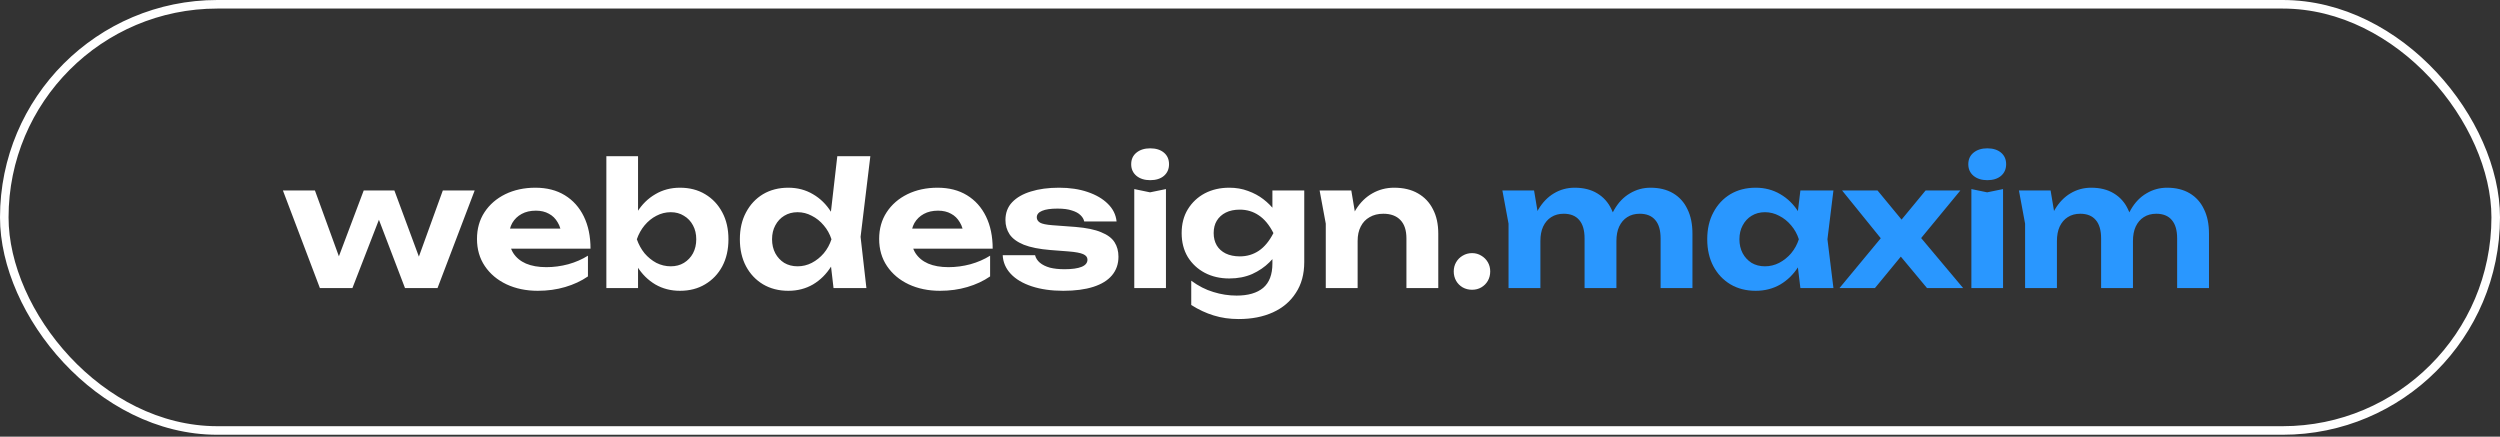 <svg width="292" height="51" viewBox="0 0 292 51" fill="none" xmlns="http://www.w3.org/2000/svg">
<rect x="0" y="0" width="292" height="51" fill="#333333" stroke="none"/>
<path d="M49.523 31.584H48.343L51.723 22.244H55.443L51.103 33.645H47.303L43.623 24.005H44.903L41.163 33.645H37.363L33.043 22.244H36.783L40.183 31.584H38.963L42.483 22.244H46.063L49.523 31.584ZM62.812 33.965C61.452 33.965 60.232 33.711 59.152 33.205C58.086 32.698 57.246 31.991 56.632 31.084C56.019 30.178 55.712 29.118 55.712 27.904C55.712 26.718 56.006 25.678 56.592 24.785C57.179 23.891 57.986 23.191 59.012 22.684C60.052 22.178 61.226 21.924 62.532 21.924C63.866 21.924 65.012 22.218 65.972 22.805C66.932 23.391 67.672 24.218 68.192 25.285C68.712 26.351 68.972 27.605 68.972 29.044H58.692V26.704H66.932L65.592 27.544C65.552 26.918 65.399 26.391 65.132 25.965C64.879 25.524 64.539 25.191 64.112 24.965C63.686 24.724 63.179 24.605 62.592 24.605C61.952 24.605 61.399 24.731 60.932 24.985C60.466 25.238 60.099 25.591 59.832 26.044C59.579 26.498 59.452 27.024 59.452 27.625C59.452 28.384 59.619 29.031 59.952 29.564C60.299 30.098 60.792 30.505 61.432 30.785C62.086 31.064 62.879 31.204 63.812 31.204C64.666 31.204 65.519 31.091 66.372 30.864C67.226 30.625 67.992 30.291 68.672 29.864V32.285C67.899 32.818 67.012 33.231 66.012 33.525C65.026 33.818 63.959 33.965 62.812 33.965ZM70.823 18.244H74.523V25.704L74.023 26.684V29.364L74.523 30.325V33.645H70.823V18.244ZM73.283 27.945C73.483 26.718 73.863 25.658 74.423 24.765C74.983 23.871 75.69 23.178 76.543 22.684C77.396 22.178 78.356 21.924 79.423 21.924C80.543 21.924 81.523 22.178 82.363 22.684C83.216 23.191 83.883 23.898 84.363 24.805C84.843 25.698 85.083 26.744 85.083 27.945C85.083 29.145 84.843 30.198 84.363 31.105C83.883 31.998 83.216 32.698 82.363 33.205C81.523 33.711 80.543 33.965 79.423 33.965C78.356 33.965 77.396 33.718 76.543 33.224C75.69 32.718 74.983 32.018 74.423 31.125C73.863 30.218 73.483 29.158 73.283 27.945ZM81.323 27.945C81.323 27.331 81.196 26.791 80.943 26.325C80.69 25.845 80.336 25.471 79.883 25.204C79.443 24.924 78.93 24.785 78.343 24.785C77.756 24.785 77.196 24.924 76.663 25.204C76.143 25.471 75.683 25.845 75.283 26.325C74.896 26.791 74.596 27.331 74.383 27.945C74.596 28.558 74.896 29.105 75.283 29.584C75.683 30.051 76.143 30.424 76.663 30.704C77.196 30.971 77.756 31.105 78.343 31.105C78.93 31.105 79.443 30.971 79.883 30.704C80.336 30.424 80.69 30.051 80.943 29.584C81.196 29.105 81.323 28.558 81.323 27.945ZM97.356 33.645L96.856 29.345L97.536 27.985L96.876 26.265L97.796 18.244H101.656L100.516 27.665L101.196 33.645H97.356ZM98.216 27.945C98.016 29.158 97.636 30.218 97.076 31.125C96.516 32.018 95.81 32.718 94.956 33.224C94.103 33.718 93.143 33.965 92.076 33.965C90.956 33.965 89.97 33.711 89.116 33.205C88.276 32.698 87.616 31.998 87.136 31.105C86.656 30.198 86.416 29.145 86.416 27.945C86.416 26.744 86.656 25.698 87.136 24.805C87.616 23.898 88.276 23.191 89.116 22.684C89.97 22.178 90.956 21.924 92.076 21.924C93.143 21.924 94.103 22.178 94.956 22.684C95.81 23.178 96.516 23.871 97.076 24.765C97.65 25.658 98.03 26.718 98.216 27.945ZM90.176 27.945C90.176 28.558 90.303 29.105 90.556 29.584C90.81 30.051 91.156 30.424 91.596 30.704C92.05 30.971 92.57 31.105 93.156 31.105C93.743 31.105 94.296 30.971 94.816 30.704C95.35 30.424 95.816 30.051 96.216 29.584C96.616 29.105 96.916 28.558 97.116 27.945C96.916 27.331 96.616 26.791 96.216 26.325C95.816 25.845 95.35 25.471 94.816 25.204C94.296 24.924 93.743 24.785 93.156 24.785C92.57 24.785 92.05 24.924 91.596 25.204C91.156 25.471 90.81 25.845 90.556 26.325C90.303 26.791 90.176 27.331 90.176 27.945ZM109.785 33.965C108.425 33.965 107.205 33.711 106.125 33.205C105.058 32.698 104.218 31.991 103.605 31.084C102.992 30.178 102.685 29.118 102.685 27.904C102.685 26.718 102.978 25.678 103.565 24.785C104.152 23.891 104.958 23.191 105.985 22.684C107.025 22.178 108.198 21.924 109.505 21.924C110.838 21.924 111.985 22.218 112.945 22.805C113.905 23.391 114.645 24.218 115.165 25.285C115.685 26.351 115.945 27.605 115.945 29.044H105.665V26.704H113.905L112.565 27.544C112.525 26.918 112.372 26.391 112.105 25.965C111.852 25.524 111.512 25.191 111.085 24.965C110.658 24.724 110.152 24.605 109.565 24.605C108.925 24.605 108.372 24.731 107.905 24.985C107.438 25.238 107.072 25.591 106.805 26.044C106.552 26.498 106.425 27.024 106.425 27.625C106.425 28.384 106.592 29.031 106.925 29.564C107.272 30.098 107.765 30.505 108.405 30.785C109.058 31.064 109.852 31.204 110.785 31.204C111.638 31.204 112.492 31.091 113.345 30.864C114.198 30.625 114.965 30.291 115.645 29.864V32.285C114.872 32.818 113.985 33.231 112.985 33.525C111.998 33.818 110.932 33.965 109.785 33.965ZM130.636 29.985C130.636 30.838 130.382 31.564 129.876 32.164C129.382 32.751 128.656 33.198 127.696 33.505C126.736 33.811 125.569 33.965 124.196 33.965C122.796 33.965 121.569 33.791 120.516 33.444C119.462 33.098 118.642 32.611 118.056 31.985C117.469 31.358 117.156 30.631 117.116 29.805H120.896C120.976 30.138 121.162 30.431 121.456 30.684C121.762 30.938 122.156 31.131 122.636 31.265C123.116 31.384 123.682 31.445 124.336 31.445C125.216 31.445 125.882 31.351 126.336 31.165C126.789 30.978 127.016 30.698 127.016 30.325C127.016 30.044 126.849 29.831 126.516 29.684C126.196 29.538 125.616 29.431 124.776 29.364L122.696 29.204C121.389 29.098 120.349 28.891 119.576 28.584C118.802 28.265 118.249 27.858 117.916 27.364C117.596 26.871 117.436 26.318 117.436 25.704C117.436 24.864 117.696 24.171 118.216 23.625C118.749 23.064 119.482 22.645 120.416 22.364C121.349 22.071 122.442 21.924 123.696 21.924C124.949 21.924 126.062 22.091 127.036 22.424C128.022 22.758 128.809 23.218 129.396 23.805C129.996 24.391 130.336 25.078 130.416 25.864H126.636C126.582 25.598 126.436 25.351 126.196 25.125C125.969 24.898 125.636 24.718 125.196 24.584C124.769 24.438 124.209 24.364 123.516 24.364C122.729 24.364 122.129 24.451 121.716 24.625C121.302 24.798 121.096 25.051 121.096 25.384C121.096 25.638 121.222 25.845 121.476 26.005C121.729 26.151 122.209 26.251 122.916 26.305L125.616 26.505C126.896 26.611 127.896 26.818 128.616 27.125C129.349 27.418 129.869 27.805 130.176 28.285C130.482 28.765 130.636 29.331 130.636 29.985ZM132.483 22.084L134.323 22.465L136.183 22.084V33.645H132.483V22.084ZM134.343 21.044C133.69 21.044 133.157 20.878 132.743 20.544C132.33 20.198 132.123 19.744 132.123 19.184C132.123 18.611 132.33 18.158 132.743 17.825C133.157 17.491 133.69 17.325 134.343 17.325C135.01 17.325 135.543 17.491 135.943 17.825C136.343 18.158 136.543 18.611 136.543 19.184C136.543 19.744 136.343 20.198 135.943 20.544C135.543 20.878 135.01 21.044 134.343 21.044ZM148.617 30.785V28.845L148.737 28.384V25.744L148.617 25.325V22.244H152.337V30.605C152.337 32.018 152.01 33.218 151.357 34.205C150.717 35.205 149.824 35.965 148.677 36.484C147.53 37.005 146.197 37.264 144.677 37.264C143.624 37.264 142.65 37.124 141.757 36.844C140.877 36.578 140.004 36.171 139.137 35.624V32.785C139.964 33.398 140.824 33.838 141.717 34.105C142.61 34.385 143.517 34.525 144.437 34.525C145.784 34.525 146.817 34.224 147.537 33.624C148.257 33.011 148.617 32.065 148.617 30.785ZM143.577 32.525C142.51 32.525 141.557 32.304 140.717 31.864C139.89 31.424 139.23 30.811 138.737 30.024C138.257 29.224 138.017 28.291 138.017 27.224C138.017 26.158 138.257 25.231 138.737 24.445C139.23 23.645 139.89 23.024 140.717 22.584C141.557 22.145 142.51 21.924 143.577 21.924C144.377 21.924 145.11 22.051 145.777 22.305C146.444 22.544 147.037 22.864 147.557 23.265C148.077 23.665 148.517 24.105 148.877 24.584C149.237 25.051 149.51 25.524 149.697 26.005C149.884 26.471 149.977 26.891 149.977 27.265C149.977 27.758 149.83 28.311 149.537 28.924C149.244 29.524 148.817 30.098 148.257 30.645C147.71 31.191 147.044 31.645 146.257 32.005C145.47 32.351 144.577 32.525 143.577 32.525ZM144.817 29.945C145.644 29.945 146.384 29.724 147.037 29.285C147.69 28.845 148.257 28.158 148.737 27.224C148.257 26.278 147.684 25.584 147.017 25.145C146.364 24.704 145.63 24.485 144.817 24.485C144.177 24.485 143.63 24.598 143.177 24.825C142.724 25.051 142.37 25.371 142.117 25.785C141.877 26.184 141.757 26.665 141.757 27.224C141.757 27.771 141.877 28.251 142.117 28.665C142.357 29.064 142.704 29.378 143.157 29.605C143.624 29.831 144.177 29.945 144.817 29.945ZM154.131 22.244H157.831L158.571 26.684V33.645H154.851V26.125L154.131 22.244ZM162.831 21.924C163.924 21.924 164.851 22.145 165.611 22.584C166.384 23.024 166.971 23.645 167.371 24.445C167.784 25.231 167.991 26.178 167.991 27.285V33.645H164.271V27.845C164.271 26.898 164.037 26.184 163.571 25.704C163.104 25.211 162.437 24.965 161.571 24.965C160.957 24.965 160.424 25.098 159.971 25.364C159.517 25.618 159.171 25.985 158.931 26.465C158.691 26.931 158.571 27.491 158.571 28.145L157.391 27.524C157.537 26.311 157.864 25.291 158.371 24.465C158.891 23.638 159.531 23.011 160.291 22.584C161.064 22.145 161.911 21.924 162.831 21.924ZM171.937 33.844C171.537 33.844 171.17 33.751 170.837 33.565C170.517 33.378 170.264 33.124 170.077 32.804C169.89 32.471 169.797 32.105 169.797 31.704C169.797 31.305 169.89 30.945 170.077 30.625C170.264 30.305 170.517 30.051 170.837 29.864C171.17 29.665 171.537 29.564 171.937 29.564C172.337 29.564 172.697 29.665 173.017 29.864C173.337 30.051 173.59 30.305 173.777 30.625C173.964 30.945 174.057 31.305 174.057 31.704C174.057 32.105 173.964 32.471 173.777 32.804C173.59 33.124 173.337 33.378 173.017 33.565C172.697 33.751 172.337 33.844 171.937 33.844Z" fill="white"/>
<path d="M175.478 22.244H179.178L179.918 26.684V33.645H176.198V26.125L175.478 22.244ZM183.918 21.924C184.958 21.924 185.838 22.145 186.558 22.584C187.292 23.024 187.845 23.645 188.218 24.445C188.605 25.231 188.798 26.178 188.798 27.285V33.645H185.078V27.845C185.078 26.898 184.872 26.184 184.458 25.704C184.045 25.211 183.438 24.965 182.638 24.965C182.078 24.965 181.592 25.098 181.178 25.364C180.778 25.618 180.465 25.985 180.238 26.465C180.025 26.931 179.918 27.491 179.918 28.145L178.738 27.524C178.885 26.311 179.198 25.291 179.678 24.465C180.172 23.638 180.778 23.011 181.498 22.584C182.232 22.145 183.038 21.924 183.918 21.924ZM192.778 21.924C193.818 21.924 194.705 22.145 195.438 22.584C196.172 23.024 196.725 23.645 197.098 24.445C197.485 25.231 197.678 26.178 197.678 27.285V33.645H193.958V27.845C193.958 26.898 193.752 26.184 193.338 25.704C192.925 25.211 192.318 24.965 191.518 24.965C190.958 24.965 190.472 25.098 190.058 25.364C189.658 25.618 189.345 25.985 189.118 26.465C188.905 26.931 188.798 27.491 188.798 28.145L187.618 27.524C187.765 26.311 188.078 25.291 188.558 24.465C189.038 23.638 189.645 23.011 190.378 22.584C191.112 22.145 191.912 21.924 192.778 21.924ZM210.285 33.645L209.785 29.505L210.325 27.945L209.785 26.404L210.285 22.244H214.145L213.445 27.945L214.145 33.645H210.285ZM211.205 27.945C211.005 29.158 210.625 30.218 210.065 31.125C209.505 32.018 208.798 32.718 207.945 33.224C207.091 33.718 206.131 33.965 205.065 33.965C203.945 33.965 202.958 33.711 202.105 33.205C201.265 32.698 200.605 31.998 200.125 31.105C199.645 30.198 199.405 29.145 199.405 27.945C199.405 26.744 199.645 25.698 200.125 24.805C200.605 23.898 201.265 23.191 202.105 22.684C202.958 22.178 203.945 21.924 205.065 21.924C206.131 21.924 207.091 22.178 207.945 22.684C208.798 23.178 209.505 23.871 210.065 24.765C210.638 25.658 211.018 26.718 211.205 27.945ZM203.165 27.945C203.165 28.558 203.291 29.105 203.545 29.584C203.798 30.051 204.145 30.424 204.585 30.704C205.038 30.971 205.558 31.105 206.145 31.105C206.731 31.105 207.285 30.971 207.805 30.704C208.338 30.424 208.805 30.051 209.205 29.584C209.605 29.105 209.905 28.558 210.105 27.945C209.905 27.331 209.605 26.791 209.205 26.325C208.805 25.845 208.338 25.471 207.805 25.204C207.285 24.924 206.731 24.785 206.145 24.785C205.558 24.785 205.038 24.924 204.585 25.204C204.145 25.471 203.798 25.845 203.545 26.325C203.291 26.791 203.165 27.331 203.165 27.945ZM214.853 33.645L220.173 27.224V28.445L215.153 22.244H219.293L222.693 26.364H221.513L224.913 22.244H228.973L223.813 28.505L223.633 26.904L229.293 33.645H225.073L221.393 29.224H222.633L218.993 33.645H214.853ZM230.257 22.084L232.097 22.465L233.957 22.084V33.645H230.257V22.084ZM232.117 21.044C231.463 21.044 230.93 20.878 230.517 20.544C230.103 20.198 229.897 19.744 229.897 19.184C229.897 18.611 230.103 18.158 230.517 17.825C230.93 17.491 231.463 17.325 232.117 17.325C232.783 17.325 233.317 17.491 233.717 17.825C234.117 18.158 234.317 18.611 234.317 19.184C234.317 19.744 234.117 20.198 233.717 20.544C233.317 20.878 232.783 21.044 232.117 21.044ZM235.81 22.244H239.51L240.25 26.684V33.645H236.53V26.125L235.81 22.244ZM244.25 21.924C245.29 21.924 246.17 22.145 246.89 22.584C247.624 23.024 248.177 23.645 248.55 24.445C248.937 25.231 249.13 26.178 249.13 27.285V33.645H245.41V27.845C245.41 26.898 245.204 26.184 244.79 25.704C244.377 25.211 243.77 24.965 242.97 24.965C242.41 24.965 241.924 25.098 241.51 25.364C241.11 25.618 240.797 25.985 240.57 26.465C240.357 26.931 240.25 27.491 240.25 28.145L239.07 27.524C239.217 26.311 239.53 25.291 240.01 24.465C240.504 23.638 241.11 23.011 241.83 22.584C242.564 22.145 243.37 21.924 244.25 21.924ZM253.11 21.924C254.15 21.924 255.037 22.145 255.77 22.584C256.504 23.024 257.057 23.645 257.43 24.445C257.817 25.231 258.01 26.178 258.01 27.285V33.645H254.29V27.845C254.29 26.898 254.084 26.184 253.67 25.704C253.257 25.211 252.65 24.965 251.85 24.965C251.29 24.965 250.804 25.098 250.39 25.364C249.99 25.618 249.677 25.985 249.45 26.465C249.237 26.931 249.13 27.491 249.13 28.145L247.95 27.524C248.097 26.311 248.41 25.291 248.89 24.465C249.37 23.638 249.977 23.011 250.71 22.584C251.444 22.145 252.244 21.924 253.11 21.924Z" fill="#2997FF"/>
<rect x="0.5" y="0.5" width="291" height="49.78" rx="24.89" stroke="white"/>
</svg>
